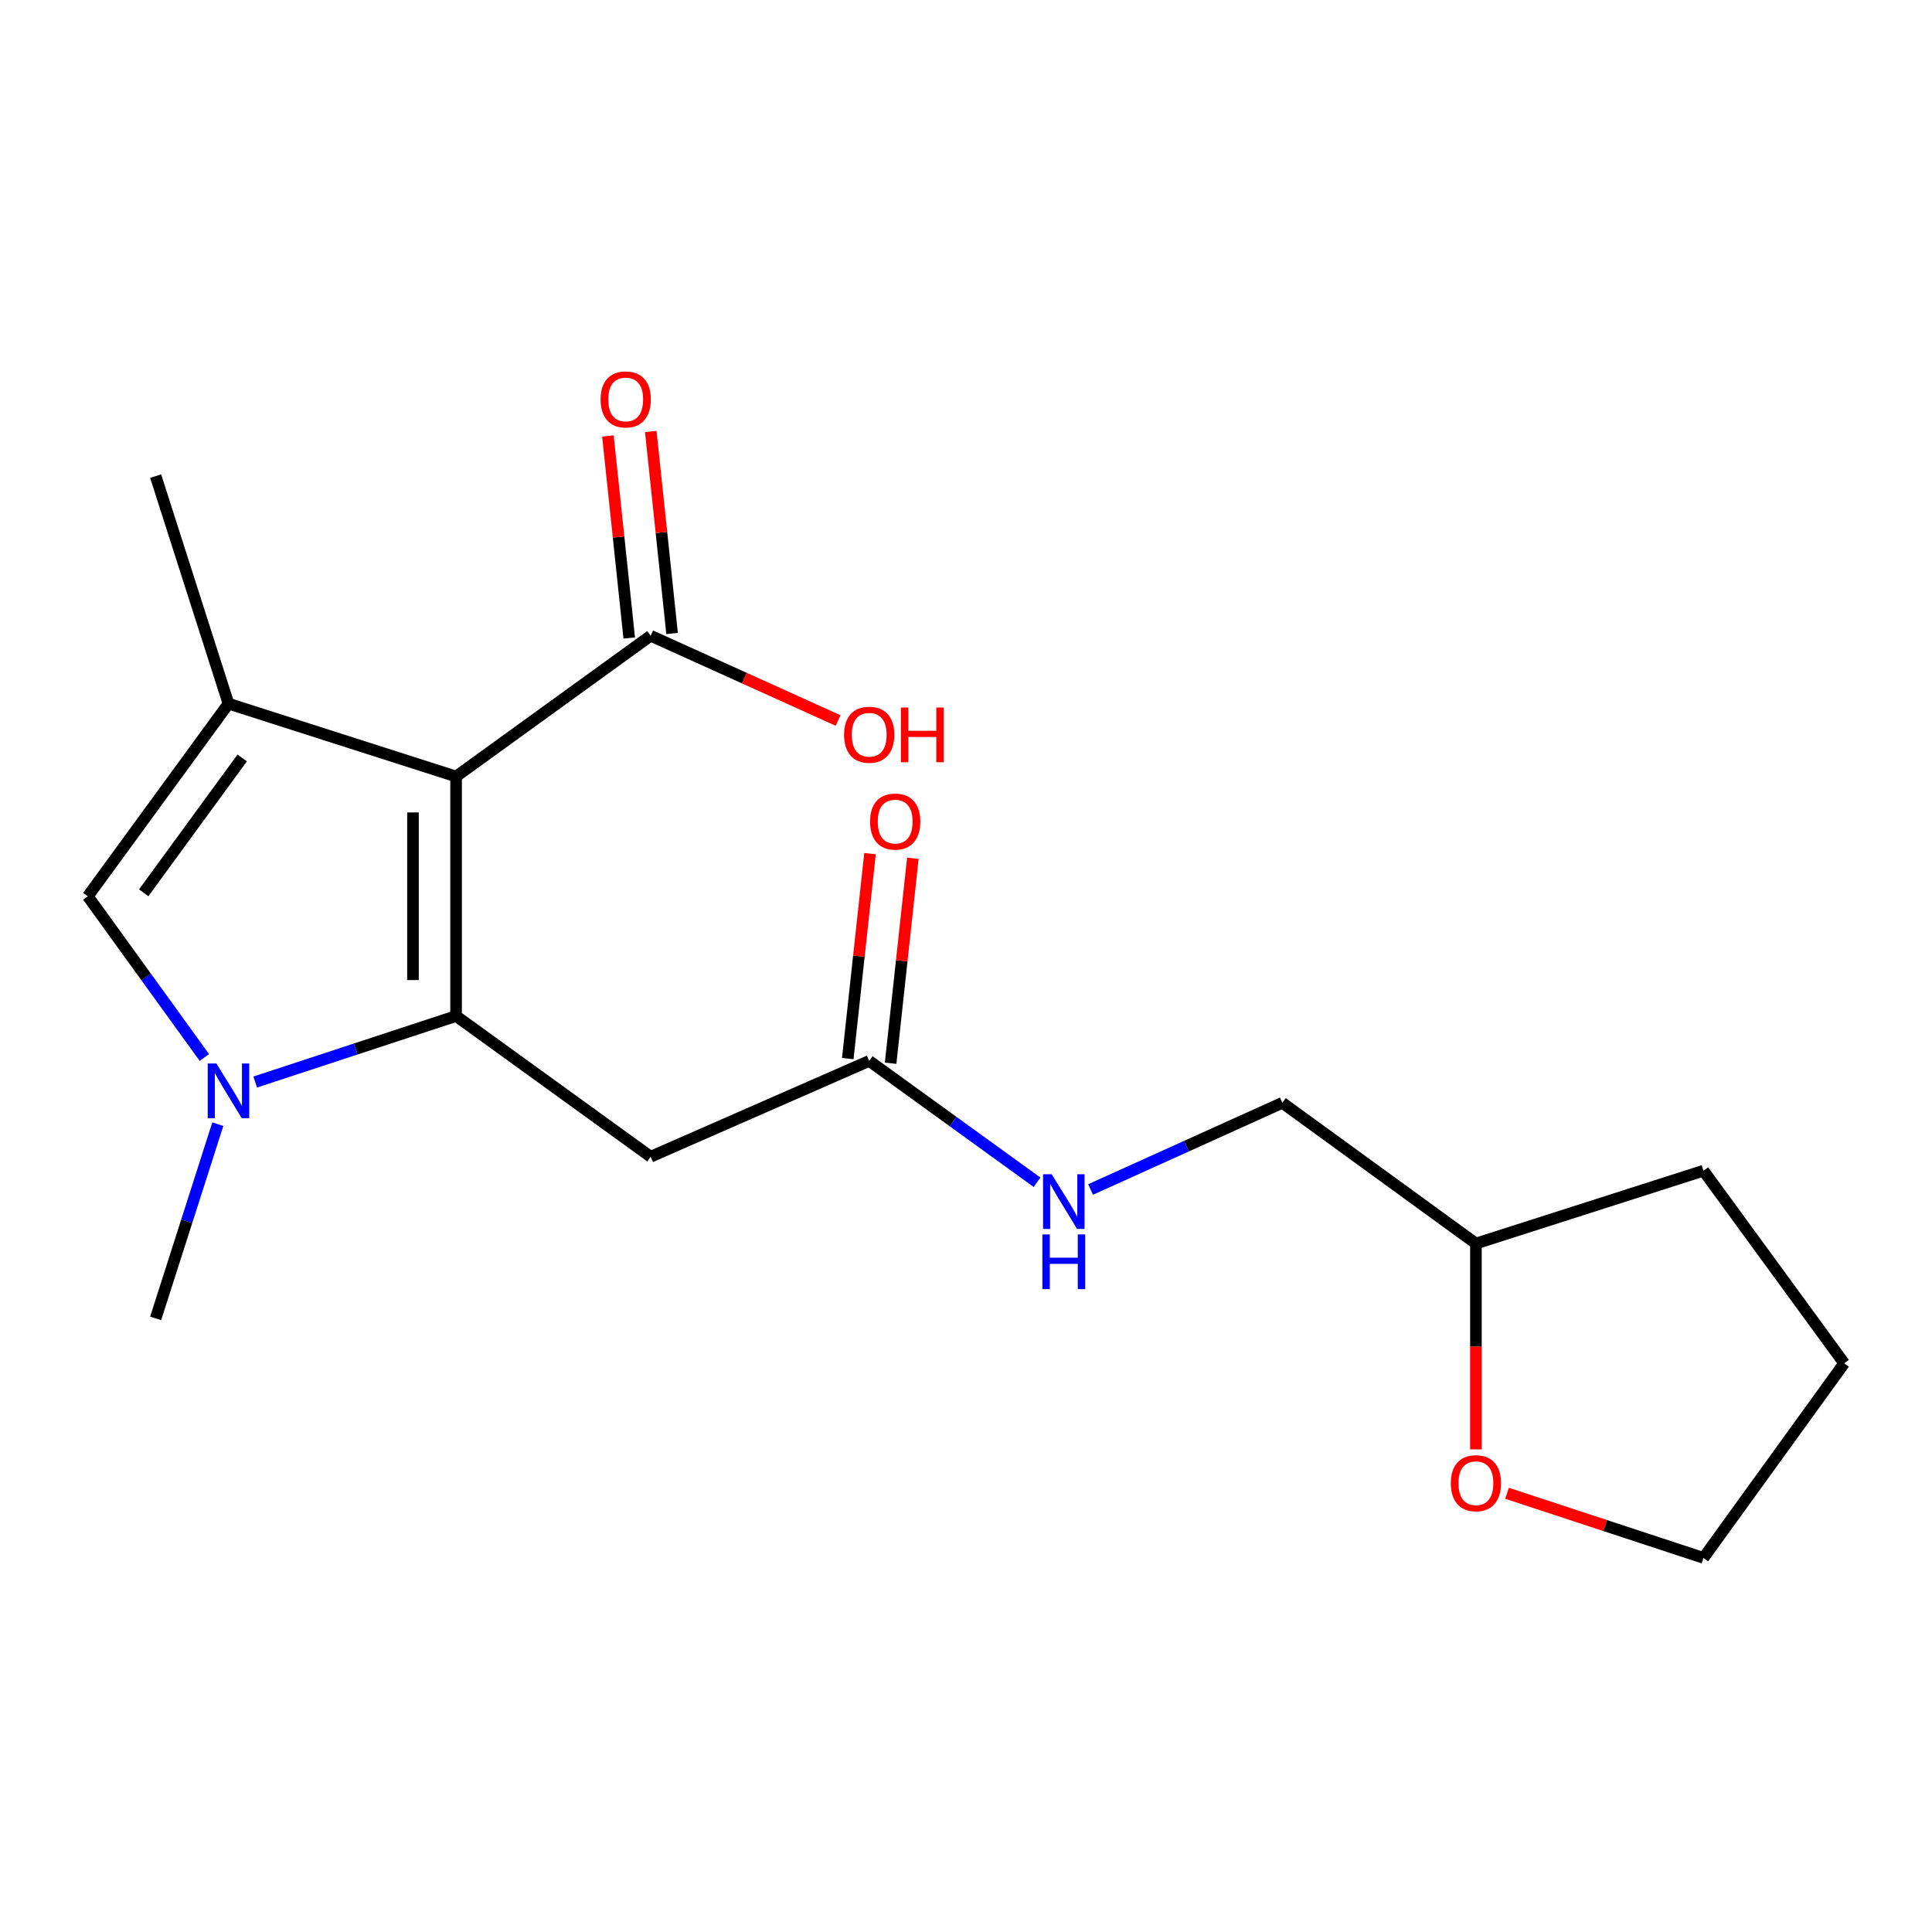 <?xml version='1.0' encoding='iso-8859-1'?>
<svg version='1.1' baseProfile='full'
              xmlns='http://www.w3.org/2000/svg'
                      xmlns:rdkit='http://www.rdkit.org/xml'
                      xmlns:xlink='http://www.w3.org/1999/xlink'
                  xml:space='preserve'
width='1000px' height='1000px' viewBox='0 0 1000 1000'>
<!-- END OF HEADER -->
<rect style='opacity:1.0;fill:#FFFFFF;stroke:none' width='1000' height='1000' x='0' y='0'> </rect>
<path class='bond-0' d='M 236.064,525.879 L 236.064,401.916' style='fill:none;fill-rule:evenodd;stroke:#000000;stroke-width:6px;stroke-linecap:butt;stroke-linejoin:miter;stroke-opacity:1' />
<path class='bond-0' d='M 213.757,507.284 L 213.757,420.511' style='fill:none;fill-rule:evenodd;stroke:#000000;stroke-width:6px;stroke-linecap:butt;stroke-linejoin:miter;stroke-opacity:1' />
<path class='bond-1' d='M 236.064,525.879 L 184.082,542.972' style='fill:none;fill-rule:evenodd;stroke:#000000;stroke-width:6px;stroke-linecap:butt;stroke-linejoin:miter;stroke-opacity:1' />
<path class='bond-1' d='M 184.082,542.972 L 132.101,560.066' style='fill:none;fill-rule:evenodd;stroke:#0000FF;stroke-width:6px;stroke-linecap:butt;stroke-linejoin:miter;stroke-opacity:1' />
<path class='bond-4' d='M 236.064,525.879 L 336.778,598.722' style='fill:none;fill-rule:evenodd;stroke:#000000;stroke-width:6px;stroke-linecap:butt;stroke-linejoin:miter;stroke-opacity:1' />
<path class='bond-2' d='M 236.064,401.916 L 118.261,364.206' style='fill:none;fill-rule:evenodd;stroke:#000000;stroke-width:6px;stroke-linecap:butt;stroke-linejoin:miter;stroke-opacity:1' />
<path class='bond-5' d='M 236.064,401.916 L 336.778,329.061' style='fill:none;fill-rule:evenodd;stroke:#000000;stroke-width:6px;stroke-linecap:butt;stroke-linejoin:miter;stroke-opacity:1' />
<path class='bond-3' d='M 105.778,547.351 L 75.617,505.627' style='fill:none;fill-rule:evenodd;stroke:#0000FF;stroke-width:6px;stroke-linecap:butt;stroke-linejoin:miter;stroke-opacity:1' />
<path class='bond-3' d='M 75.617,505.627 L 45.455,463.904' style='fill:none;fill-rule:evenodd;stroke:#000000;stroke-width:6px;stroke-linecap:butt;stroke-linejoin:miter;stroke-opacity:1' />
<path class='bond-12' d='M 112.739,581.869 L 96.651,632.133' style='fill:none;fill-rule:evenodd;stroke:#0000FF;stroke-width:6px;stroke-linecap:butt;stroke-linejoin:miter;stroke-opacity:1' />
<path class='bond-12' d='M 96.651,632.133 L 80.563,682.396' style='fill:none;fill-rule:evenodd;stroke:#000000;stroke-width:6px;stroke-linecap:butt;stroke-linejoin:miter;stroke-opacity:1' />
<path class='bond-13' d='M 118.261,364.206 L 80.563,246.44' style='fill:none;fill-rule:evenodd;stroke:#000000;stroke-width:6px;stroke-linecap:butt;stroke-linejoin:miter;stroke-opacity:1' />
<path class='bond-19' d='M 118.261,364.206 L 45.455,463.904' style='fill:none;fill-rule:evenodd;stroke:#000000;stroke-width:6px;stroke-linecap:butt;stroke-linejoin:miter;stroke-opacity:1' />
<path class='bond-19' d='M 125.354,392.316 L 74.39,462.104' style='fill:none;fill-rule:evenodd;stroke:#000000;stroke-width:6px;stroke-linecap:butt;stroke-linejoin:miter;stroke-opacity:1' />
<path class='bond-6' d='M 336.778,598.722 L 449.897,549.127' style='fill:none;fill-rule:evenodd;stroke:#000000;stroke-width:6px;stroke-linecap:butt;stroke-linejoin:miter;stroke-opacity:1' />
<path class='bond-8' d='M 347.87,327.89 L 342.354,275.608' style='fill:none;fill-rule:evenodd;stroke:#000000;stroke-width:6px;stroke-linecap:butt;stroke-linejoin:miter;stroke-opacity:1' />
<path class='bond-8' d='M 342.354,275.608 L 336.839,223.326' style='fill:none;fill-rule:evenodd;stroke:#FF0000;stroke-width:6px;stroke-linecap:butt;stroke-linejoin:miter;stroke-opacity:1' />
<path class='bond-8' d='M 325.686,330.231 L 320.171,277.949' style='fill:none;fill-rule:evenodd;stroke:#000000;stroke-width:6px;stroke-linecap:butt;stroke-linejoin:miter;stroke-opacity:1' />
<path class='bond-8' d='M 320.171,277.949 L 314.655,225.667' style='fill:none;fill-rule:evenodd;stroke:#FF0000;stroke-width:6px;stroke-linecap:butt;stroke-linejoin:miter;stroke-opacity:1' />
<path class='bond-11' d='M 336.778,329.061 L 385.286,350.997' style='fill:none;fill-rule:evenodd;stroke:#000000;stroke-width:6px;stroke-linecap:butt;stroke-linejoin:miter;stroke-opacity:1' />
<path class='bond-11' d='M 385.286,350.997 L 433.793,372.934' style='fill:none;fill-rule:evenodd;stroke:#FF0000;stroke-width:6px;stroke-linecap:butt;stroke-linejoin:miter;stroke-opacity:1' />
<path class='bond-7' d='M 449.897,549.127 L 493.337,580.531' style='fill:none;fill-rule:evenodd;stroke:#000000;stroke-width:6px;stroke-linecap:butt;stroke-linejoin:miter;stroke-opacity:1' />
<path class='bond-7' d='M 493.337,580.531 L 536.776,611.935' style='fill:none;fill-rule:evenodd;stroke:#0000FF;stroke-width:6px;stroke-linecap:butt;stroke-linejoin:miter;stroke-opacity:1' />
<path class='bond-9' d='M 460.985,550.33 L 466.739,497.287' style='fill:none;fill-rule:evenodd;stroke:#000000;stroke-width:6px;stroke-linecap:butt;stroke-linejoin:miter;stroke-opacity:1' />
<path class='bond-9' d='M 466.739,497.287 L 472.492,444.245' style='fill:none;fill-rule:evenodd;stroke:#FF0000;stroke-width:6px;stroke-linecap:butt;stroke-linejoin:miter;stroke-opacity:1' />
<path class='bond-9' d='M 438.809,547.924 L 444.562,494.882' style='fill:none;fill-rule:evenodd;stroke:#000000;stroke-width:6px;stroke-linecap:butt;stroke-linejoin:miter;stroke-opacity:1' />
<path class='bond-9' d='M 444.562,494.882 L 450.316,441.839' style='fill:none;fill-rule:evenodd;stroke:#FF0000;stroke-width:6px;stroke-linecap:butt;stroke-linejoin:miter;stroke-opacity:1' />
<path class='bond-14' d='M 564.467,615.688 L 614.105,593.251' style='fill:none;fill-rule:evenodd;stroke:#0000FF;stroke-width:6px;stroke-linecap:butt;stroke-linejoin:miter;stroke-opacity:1' />
<path class='bond-14' d='M 614.105,593.251 L 663.742,570.814' style='fill:none;fill-rule:evenodd;stroke:#000000;stroke-width:6px;stroke-linecap:butt;stroke-linejoin:miter;stroke-opacity:1' />
<path class='bond-10' d='M 763.936,750.201 L 763.936,696.929' style='fill:none;fill-rule:evenodd;stroke:#FF0000;stroke-width:6px;stroke-linecap:butt;stroke-linejoin:miter;stroke-opacity:1' />
<path class='bond-10' d='M 763.936,696.929 L 763.936,643.657' style='fill:none;fill-rule:evenodd;stroke:#000000;stroke-width:6px;stroke-linecap:butt;stroke-linejoin:miter;stroke-opacity:1' />
<path class='bond-16' d='M 780.036,772.915 L 830.875,789.637' style='fill:none;fill-rule:evenodd;stroke:#FF0000;stroke-width:6px;stroke-linecap:butt;stroke-linejoin:miter;stroke-opacity:1' />
<path class='bond-16' d='M 830.875,789.637 L 881.715,806.359' style='fill:none;fill-rule:evenodd;stroke:#000000;stroke-width:6px;stroke-linecap:butt;stroke-linejoin:miter;stroke-opacity:1' />
<path class='bond-15' d='M 663.742,570.814 L 763.936,643.657' style='fill:none;fill-rule:evenodd;stroke:#000000;stroke-width:6px;stroke-linecap:butt;stroke-linejoin:miter;stroke-opacity:1' />
<path class='bond-17' d='M 763.936,643.657 L 881.715,605.947' style='fill:none;fill-rule:evenodd;stroke:#000000;stroke-width:6px;stroke-linecap:butt;stroke-linejoin:miter;stroke-opacity:1' />
<path class='bond-20' d='M 881.715,806.359 L 954.545,705.645' style='fill:none;fill-rule:evenodd;stroke:#000000;stroke-width:6px;stroke-linecap:butt;stroke-linejoin:miter;stroke-opacity:1' />
<path class='bond-18' d='M 881.715,605.947 L 954.545,705.645' style='fill:none;fill-rule:evenodd;stroke:#000000;stroke-width:6px;stroke-linecap:butt;stroke-linejoin:miter;stroke-opacity:1' />
<path  class='atom-2' d='M 112.001 550.458
L 121.281 565.458
Q 122.201 566.938, 123.681 569.618
Q 125.161 572.298, 125.241 572.458
L 125.241 550.458
L 129.001 550.458
L 129.001 578.778
L 125.121 578.778
L 115.161 562.378
Q 114.001 560.458, 112.761 558.258
Q 111.561 556.058, 111.201 555.378
L 111.201 578.778
L 107.521 578.778
L 107.521 550.458
L 112.001 550.458
' fill='#0000FF'/>
<path  class='atom-8' d='M 544.363 607.785
L 553.643 622.785
Q 554.563 624.265, 556.043 626.945
Q 557.523 629.625, 557.603 629.785
L 557.603 607.785
L 561.363 607.785
L 561.363 636.105
L 557.483 636.105
L 547.523 619.705
Q 546.363 617.785, 545.123 615.585
Q 543.923 613.385, 543.563 612.705
L 543.563 636.105
L 539.883 636.105
L 539.883 607.785
L 544.363 607.785
' fill='#0000FF'/>
<path  class='atom-8' d='M 539.543 638.937
L 543.383 638.937
L 543.383 650.977
L 557.863 650.977
L 557.863 638.937
L 561.703 638.937
L 561.703 667.257
L 557.863 667.257
L 557.863 654.177
L 543.383 654.177
L 543.383 667.257
L 539.543 667.257
L 539.543 638.937
' fill='#0000FF'/>
<path  class='atom-9' d='M 310.865 206.74
Q 310.865 199.94, 314.225 196.14
Q 317.585 192.34, 323.865 192.34
Q 330.145 192.34, 333.505 196.14
Q 336.865 199.94, 336.865 206.74
Q 336.865 213.62, 333.465 217.54
Q 330.065 221.42, 323.865 221.42
Q 317.625 221.42, 314.225 217.54
Q 310.865 213.66, 310.865 206.74
M 323.865 218.22
Q 328.185 218.22, 330.505 215.34
Q 332.865 212.42, 332.865 206.74
Q 332.865 201.18, 330.505 198.38
Q 328.185 195.54, 323.865 195.54
Q 319.545 195.54, 317.185 198.34
Q 314.865 201.14, 314.865 206.74
Q 314.865 212.46, 317.185 215.34
Q 319.545 218.22, 323.865 218.22
' fill='#FF0000'/>
<path  class='atom-10' d='M 450.343 425.245
Q 450.343 418.445, 453.703 414.645
Q 457.063 410.845, 463.343 410.845
Q 469.623 410.845, 472.983 414.645
Q 476.343 418.445, 476.343 425.245
Q 476.343 432.125, 472.943 436.045
Q 469.543 439.925, 463.343 439.925
Q 457.103 439.925, 453.703 436.045
Q 450.343 432.165, 450.343 425.245
M 463.343 436.725
Q 467.663 436.725, 469.983 433.845
Q 472.343 430.925, 472.343 425.245
Q 472.343 419.685, 469.983 416.885
Q 467.663 414.045, 463.343 414.045
Q 459.023 414.045, 456.663 416.845
Q 454.343 419.645, 454.343 425.245
Q 454.343 430.965, 456.663 433.845
Q 459.023 436.725, 463.343 436.725
' fill='#FF0000'/>
<path  class='atom-11' d='M 750.936 767.7
Q 750.936 760.9, 754.296 757.1
Q 757.656 753.3, 763.936 753.3
Q 770.216 753.3, 773.576 757.1
Q 776.936 760.9, 776.936 767.7
Q 776.936 774.58, 773.536 778.5
Q 770.136 782.38, 763.936 782.38
Q 757.696 782.38, 754.296 778.5
Q 750.936 774.62, 750.936 767.7
M 763.936 779.18
Q 768.256 779.18, 770.576 776.3
Q 772.936 773.38, 772.936 767.7
Q 772.936 762.14, 770.576 759.34
Q 768.256 756.5, 763.936 756.5
Q 759.616 756.5, 757.256 759.3
Q 754.936 762.1, 754.936 767.7
Q 754.936 773.42, 757.256 776.3
Q 759.616 779.18, 763.936 779.18
' fill='#FF0000'/>
<path  class='atom-12' d='M 436.897 380.297
Q 436.897 373.497, 440.257 369.697
Q 443.617 365.897, 449.897 365.897
Q 456.177 365.897, 459.537 369.697
Q 462.897 373.497, 462.897 380.297
Q 462.897 387.177, 459.497 391.097
Q 456.097 394.977, 449.897 394.977
Q 443.657 394.977, 440.257 391.097
Q 436.897 387.217, 436.897 380.297
M 449.897 391.777
Q 454.217 391.777, 456.537 388.897
Q 458.897 385.977, 458.897 380.297
Q 458.897 374.737, 456.537 371.937
Q 454.217 369.097, 449.897 369.097
Q 445.577 369.097, 443.217 371.897
Q 440.897 374.697, 440.897 380.297
Q 440.897 386.017, 443.217 388.897
Q 445.577 391.777, 449.897 391.777
' fill='#FF0000'/>
<path  class='atom-12' d='M 466.297 366.217
L 470.137 366.217
L 470.137 378.257
L 484.617 378.257
L 484.617 366.217
L 488.457 366.217
L 488.457 394.537
L 484.617 394.537
L 484.617 381.457
L 470.137 381.457
L 470.137 394.537
L 466.297 394.537
L 466.297 366.217
' fill='#FF0000'/>
</svg>
